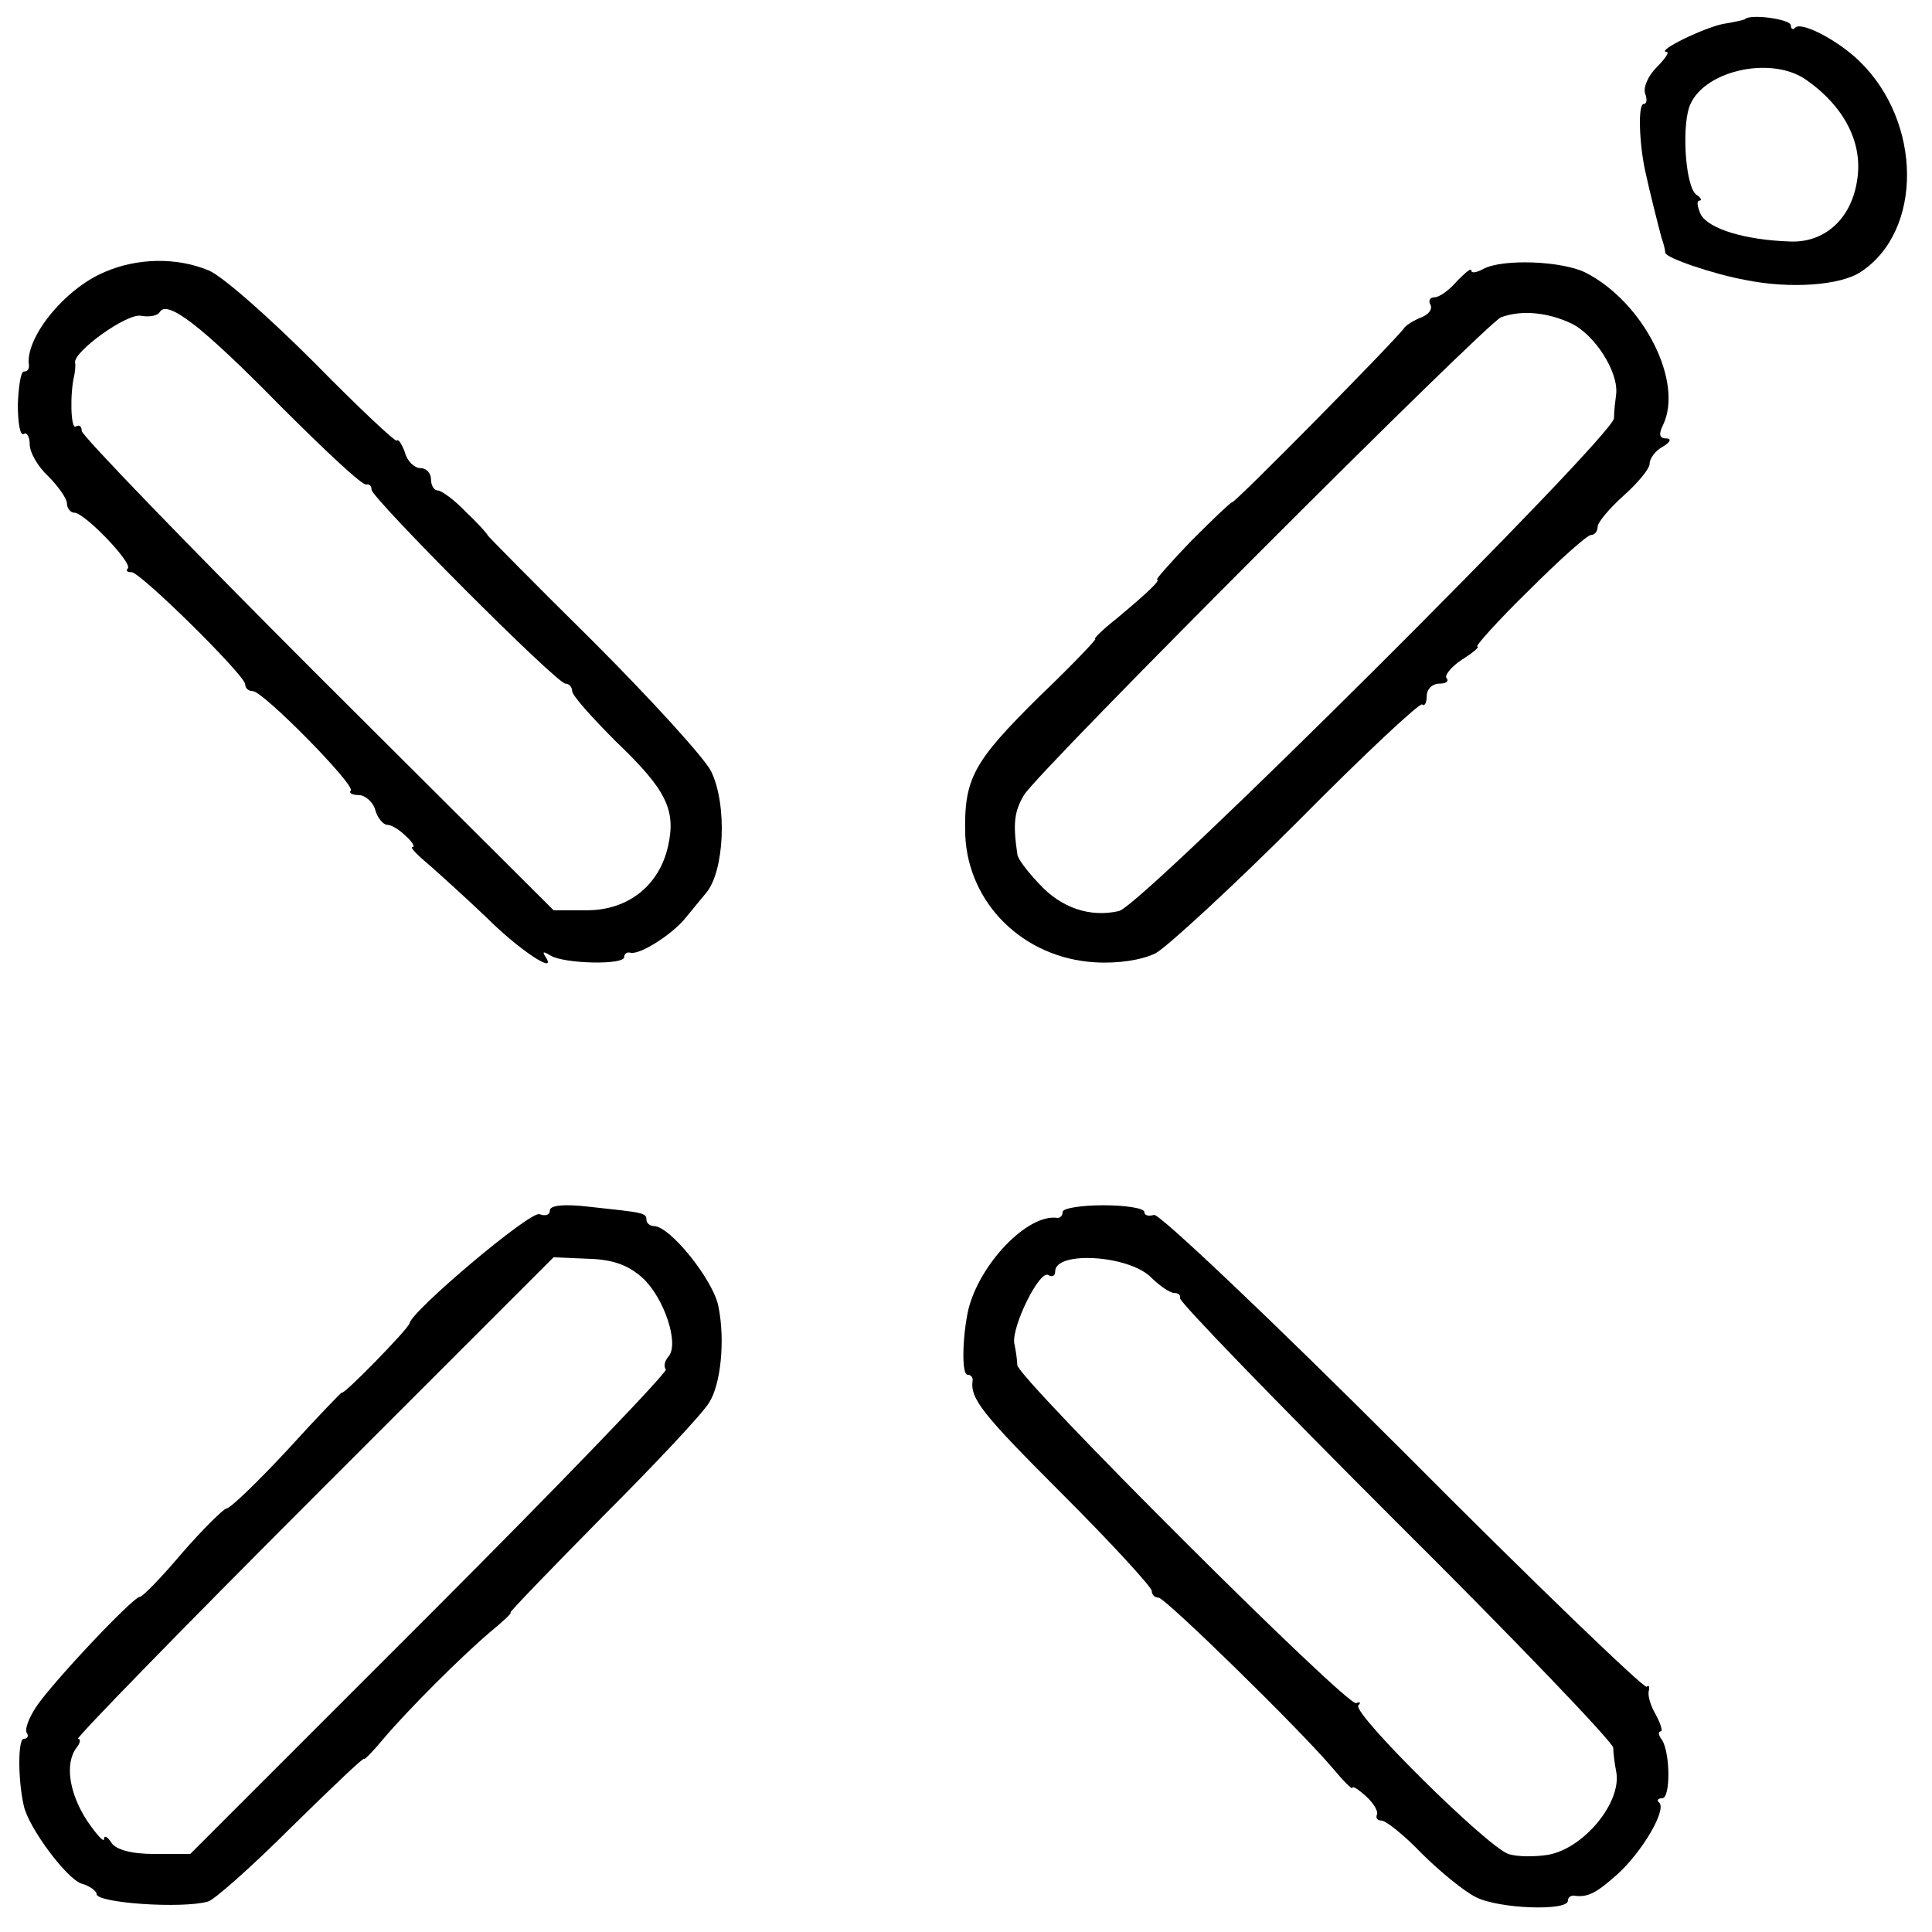 <?xml version="1.0" standalone="no"?>
<!DOCTYPE svg PUBLIC "-//W3C//DTD SVG 20010904//EN"
 "http://www.w3.org/TR/2001/REC-SVG-20010904/DTD/svg10.dtd">
<svg version="1.0" xmlns="http://www.w3.org/2000/svg"
 width="260pt" height="260pt" viewBox="0 0 260 260"
 preserveAspectRatio="xMidYMid meet">
<g transform="translate(0,260) scale(0.1,-0.1)"
fill="#000000" stroke="none">
<path d="M2348 2574 c-2 -1 -15 -4 -28 -6 -24 -4 -93 -37 -77 -38 4 0 -2 -9
-14 -21 -11 -11 -18 -27 -15 -35 3 -8 2 -14 -2 -14 -8 0 -6 -53 2 -90 6 -28
18 -75 22 -90 3 -8 5 -17 5 -20 0 -7 65 -29 109 -37 60 -12 127 -7 154 11 84
55 83 202 -2 284 -29 28 -77 53 -86 45 -3 -4 -6 -2 -6 3 0 8 -55 16 -62 8z
m82 -81 c52 -36 78 -86 69 -137 -8 -51 -44 -83 -90 -81 -61 2 -109 17 -120 36
-5 11 -6 19 -2 19 4 0 2 4 -4 8 -14 9 -20 85 -10 117 16 49 109 71 157 38z"/>
<path d="M141 2234 c-55 -23 -108 -90 -102 -126 0 -5 -2 -8 -7 -8 -4 0 -7 -20
-8 -44 0 -25 3 -43 8 -40 4 3 8 -4 8 -14 0 -11 11 -30 25 -43 13 -13 25 -30
25 -36 0 -7 5 -13 10 -13 14 0 79 -68 72 -75 -3 -3 -1 -5 5 -5 12 0 153 -139
153 -151 0 -5 4 -9 10 -9 14 0 139 -127 132 -134 -3 -3 2 -6 11 -6 8 0 19 -9
22 -20 3 -11 11 -20 16 -20 6 0 17 -7 25 -15 9 -8 13 -15 9 -15 -4 0 8 -12 26
-27 18 -16 51 -46 74 -68 42 -42 94 -77 80 -54 -6 9 -4 9 6 3 18 -11 99 -13
99 -2 0 4 3 7 8 6 12 -4 56 24 74 46 10 12 22 27 28 34 25 29 29 119 7 164 -9
18 -81 97 -160 176 -79 78 -142 142 -141 142 1 0 -11 14 -28 30 -16 17 -34 30
-39 30 -5 0 -9 7 -9 15 0 8 -6 15 -14 15 -8 0 -18 9 -21 21 -4 11 -9 19 -11
16 -2 -2 -52 45 -111 105 -60 60 -123 116 -142 124 -43 18 -96 17 -140 -2z
m236 -180 c60 -60 111 -108 116 -106 4 1 7 -2 7 -7 0 -11 249 -261 261 -261 5
0 9 -5 9 -10 0 -6 27 -36 59 -68 68 -65 81 -92 70 -141 -12 -53 -54 -86 -109
-86 l-45 0 -318 317 c-174 174 -317 322 -317 328 0 6 -3 9 -8 6 -7 -4 -8 45
-2 69 1 6 2 13 1 17 -2 15 70 67 89 63 11 -2 22 0 25 5 10 17 56 -18 162 -126z"/>
<path d="M1996 2238 c-9 -5 -16 -6 -16 -2 0 4 -8 -3 -19 -14 -10 -12 -24 -22
-30 -22 -7 0 -9 -5 -6 -10 3 -6 -2 -13 -12 -17 -10 -4 -20 -10 -23 -14 -10
-15 -229 -237 -232 -235 -2 0 -26 -23 -54 -51 -28 -29 -49 -53 -47 -53 6 0
-13 -18 -55 -53 -19 -15 -31 -27 -28 -27 2 0 -31 -35 -75 -77 -90 -89 -102
-111 -100 -187 4 -92 78 -165 174 -171 32 -2 63 3 82 12 16 9 103 89 192 178
89 90 164 160 167 157 3 -3 6 2 6 11 0 10 8 17 17 17 9 0 13 3 10 7 -4 3 5 15
20 25 16 10 25 18 21 18 -3 0 27 34 69 75 41 41 79 75 84 75 5 0 9 5 9 11 0 6
16 25 35 42 19 17 35 36 35 43 0 7 8 18 18 23 10 6 12 11 4 11 -9 0 -10 6 -4
18 28 58 -26 165 -104 205 -32 16 -112 19 -138 5z m118 -73 c32 -15 64 -65 61
-95 -1 -8 -3 -23 -3 -33 -3 -26 -634 -655 -666 -663 -39 -9 -78 4 -108 37 -16
17 -29 34 -29 40 -6 41 -4 57 9 79 19 32 622 635 642 643 27 10 62 7 94 -8z"/>
<path d="M740 971 c0 -6 -6 -8 -14 -5 -12 5 -172 -130 -175 -147 -1 -7 -91
-99 -91 -93 0 1 -33 -33 -72 -76 -40 -43 -77 -79 -83 -80 -5 -1 -32 -28 -60
-60 -27 -32 -53 -59 -57 -59 -10 -1 -120 -118 -140 -149 -9 -14 -15 -29 -12
-34 3 -4 1 -8 -4 -8 -8 0 -8 -55 0 -90 6 -29 58 -99 78 -105 11 -3 20 -10 20
-14 0 -12 115 -20 150 -10 8 2 59 47 112 100 54 53 98 95 98 92 0 -2 12 10 26
27 34 40 104 110 144 144 17 14 30 26 27 26 -2 0 53 57 123 128 70 70 135 139
144 154 16 24 22 84 13 129 -6 35 -65 109 -87 109 -5 0 -10 4 -10 8 0 10 -3
10 -77 18 -34 4 -53 2 -53 -5z m125 -91 c29 -27 49 -88 35 -105 -6 -7 -7 -14
-4 -18 3 -3 -139 -151 -317 -329 l-323 -323 -48 0 c-32 0 -52 6 -58 15 -5 8
-10 11 -10 5 0 -5 -10 6 -23 25 -24 37 -30 77 -14 98 5 6 6 12 2 12 -4 0 138
146 316 324 l324 324 47 -2 c34 -1 54 -9 73 -26z"/>
<path d="M1430 969 c0 -5 -3 -8 -7 -8 -40 6 -105 -62 -120 -124 -8 -37 -9 -87
-1 -87 4 0 7 -3 7 -7 -4 -25 12 -45 121 -154 66 -66 120 -125 120 -130 0 -5 4
-9 9 -9 9 0 190 -177 234 -229 15 -18 27 -30 27 -27 0 3 8 -2 18 -11 11 -10
17 -21 15 -25 -2 -5 1 -8 6 -8 6 0 31 -20 54 -44 24 -24 57 -51 73 -59 31 -16
124 -19 124 -5 0 4 3 7 8 7 18 -3 30 3 59 29 33 30 66 86 56 96 -4 3 -2 6 4 6
11 0 11 59 0 78 -5 6 -6 12 -2 12 3 0 0 10 -7 23 -7 12 -11 26 -9 32 1 5 0 8
-3 5 -3 -3 -151 139 -328 317 -178 178 -329 321 -335 318 -7 -2 -13 -1 -13 4
0 5 -25 9 -55 9 -30 0 -55 -4 -55 -9z m119 -88 c12 -12 26 -21 31 -21 6 0 9
-3 8 -7 -1 -5 129 -139 290 -300 161 -160 292 -297 293 -305 0 -7 2 -22 4 -32
8 -41 -43 -103 -91 -112 -18 -3 -42 -3 -54 1 -28 9 -211 190 -202 200 4 4 2 5
-3 3 -13 -4 -455 437 -456 455 0 6 -2 20 -4 29 -4 22 34 100 46 92 5 -3 9 -1
9 5 0 28 99 22 129 -8z"/>
</g>
</svg>
